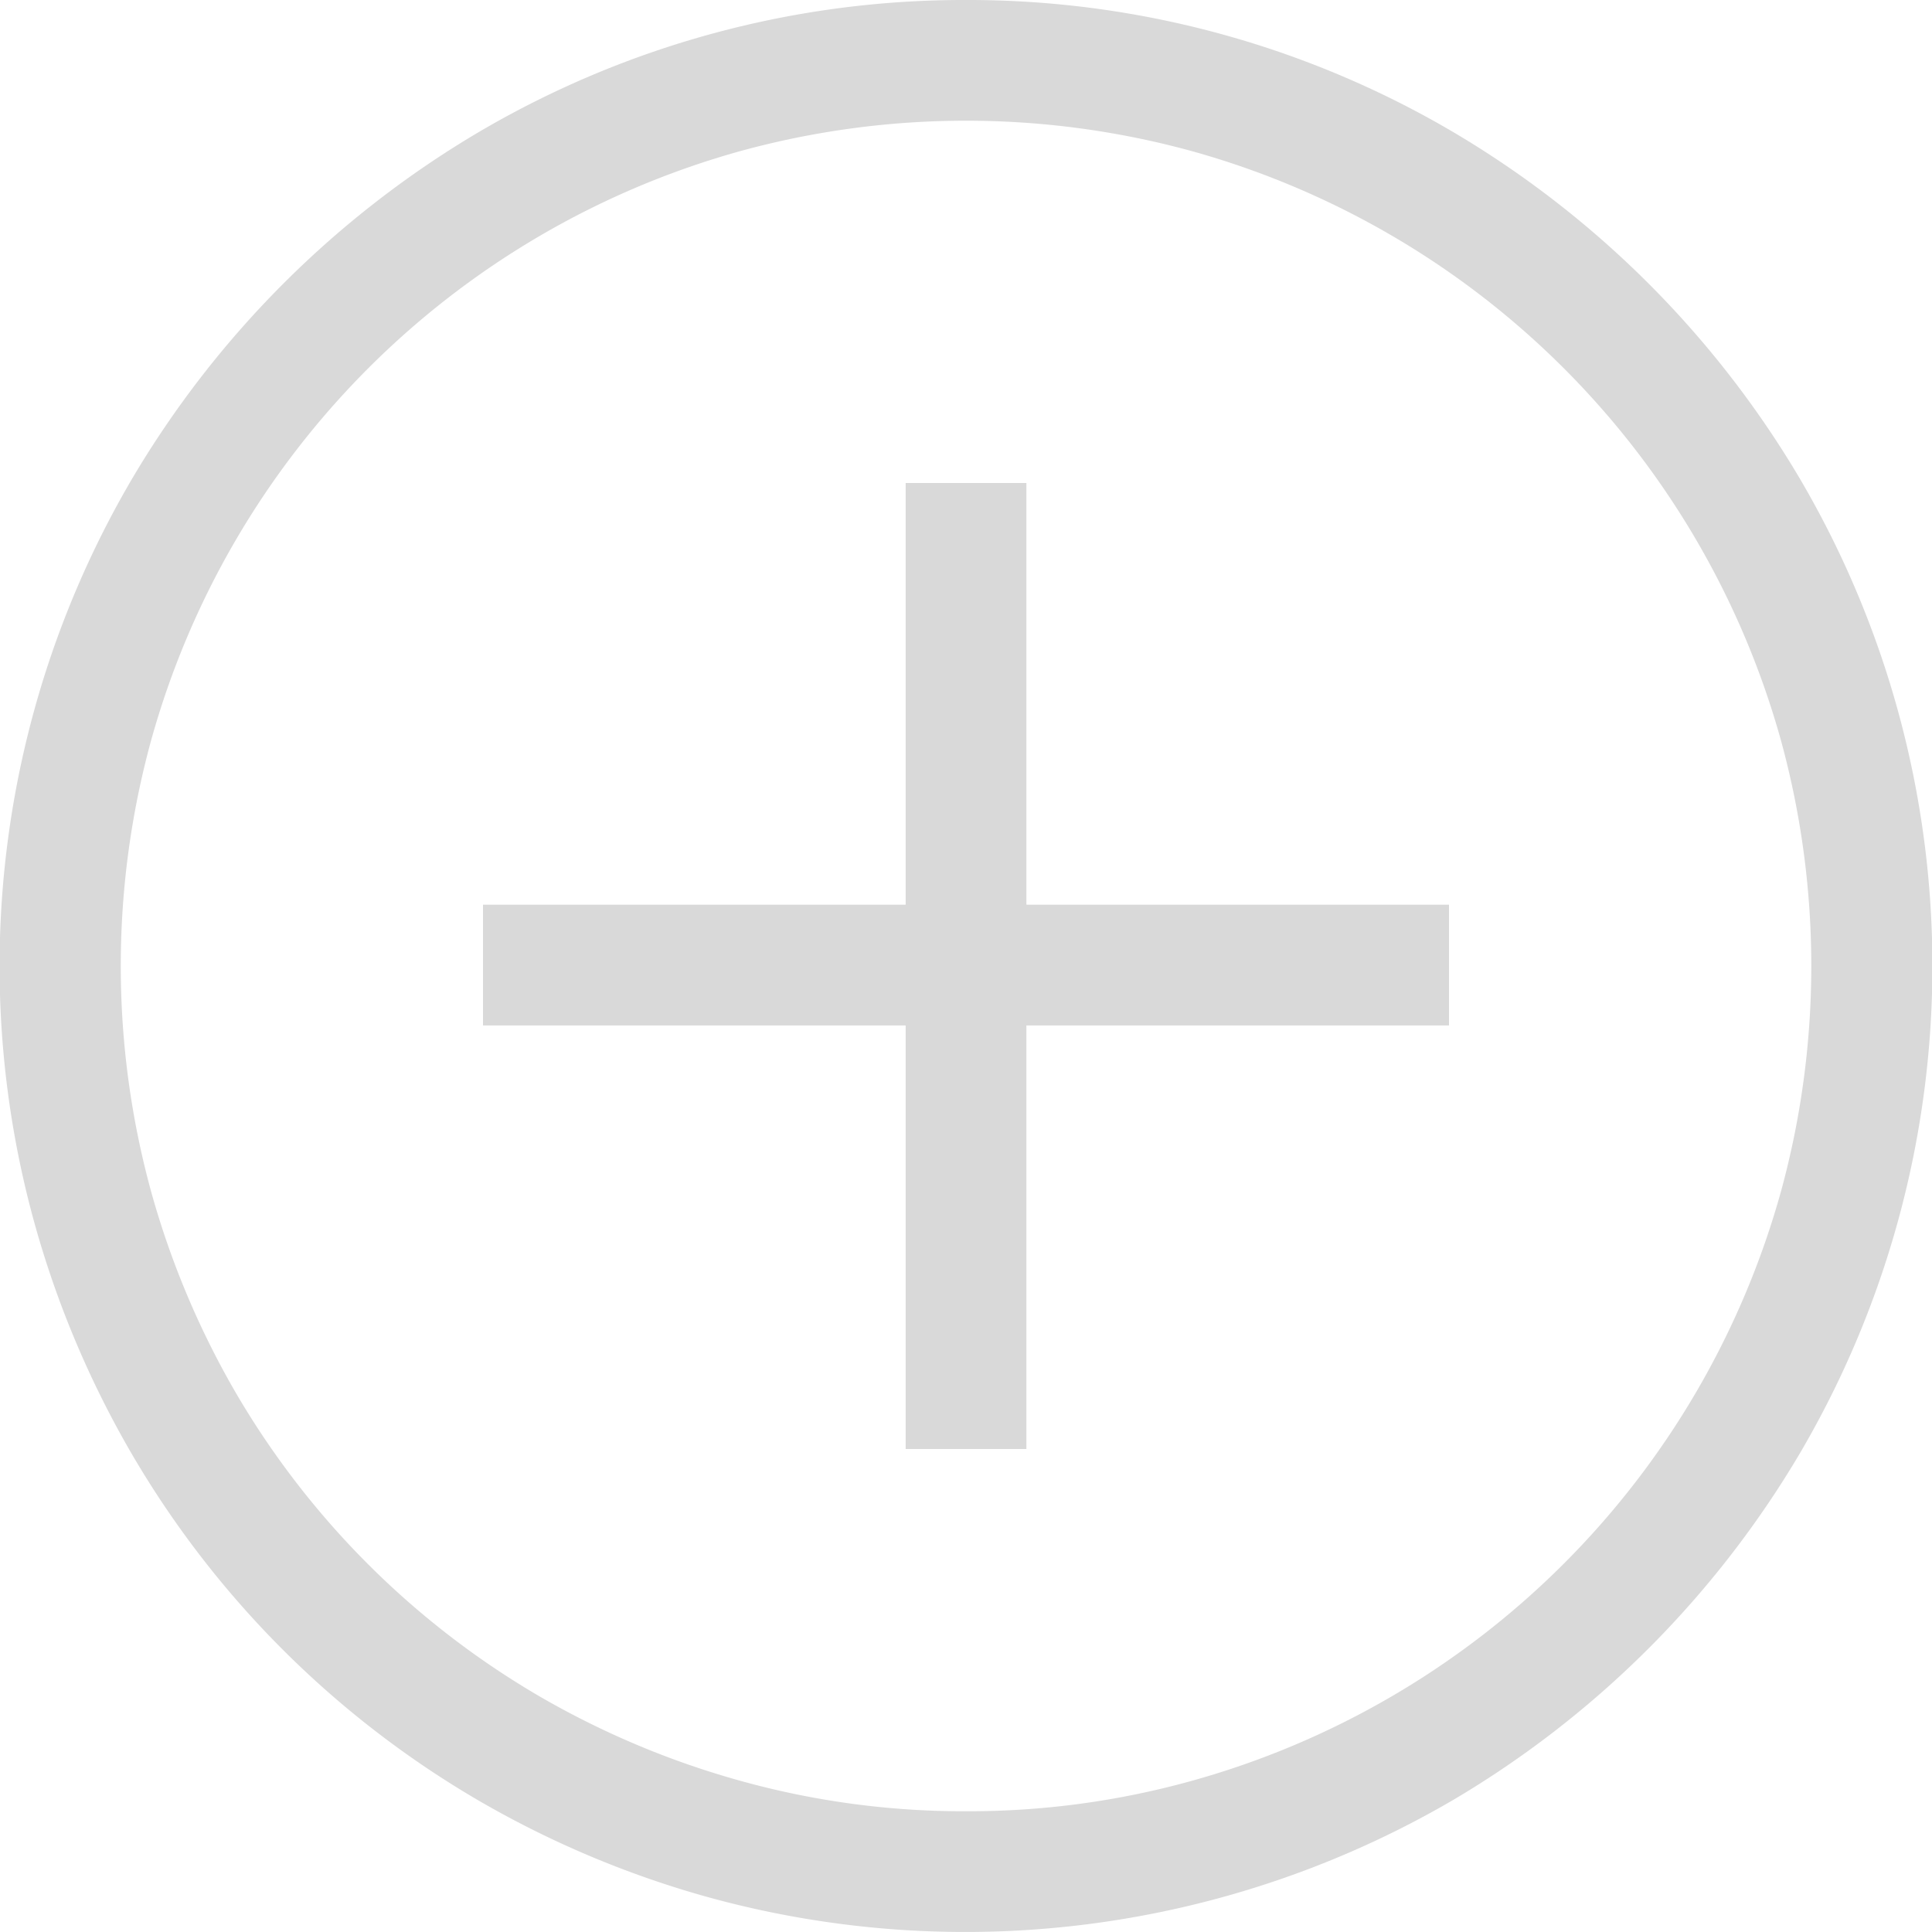 <svg xmlns="http://www.w3.org/2000/svg" width="30" height="30" viewBox="0 0 30 30"><defs><style>.a{fill:#d9d9d9;}</style></defs><path class="a" d="M24.5,0a14.853,14.853,0,0,1,7.566,2.051,15.283,15.283,0,0,1,5.383,5.383,14.942,14.942,0,0,1,0,15.132,15.283,15.283,0,0,1-5.383,5.383,15.025,15.025,0,0,1-11.55,1.516,15.169,15.169,0,0,1-3.589-1.509,14.971,14.971,0,0,1-5.383-5.383,15.2,15.2,0,0,1-1.509-3.582A14.951,14.951,0,0,1,11.551,7.434a15.283,15.283,0,0,1,5.383-5.383A14.853,14.853,0,0,1,24.5,0Zm0,28.125a12.919,12.919,0,0,0,3.494-.469,13.153,13.153,0,0,0,9.163-9.163,13.254,13.254,0,0,0,0-6.987,13.153,13.153,0,0,0-9.163-9.163,13.254,13.254,0,0,0-6.987,0,13.153,13.153,0,0,0-9.163,9.163,13.254,13.254,0,0,0,0,6.987,13.308,13.308,0,0,0,1.318,3.135,13.114,13.114,0,0,0,4.709,4.709,13.308,13.308,0,0,0,3.135,1.318A12.919,12.919,0,0,0,24.5,28.125Zm.938-14.077H32v1.875H25.438V22.5H23.563V15.923H17V14.048h6.563V7.5h1.875Z" transform="translate(-9.5)"/></svg>